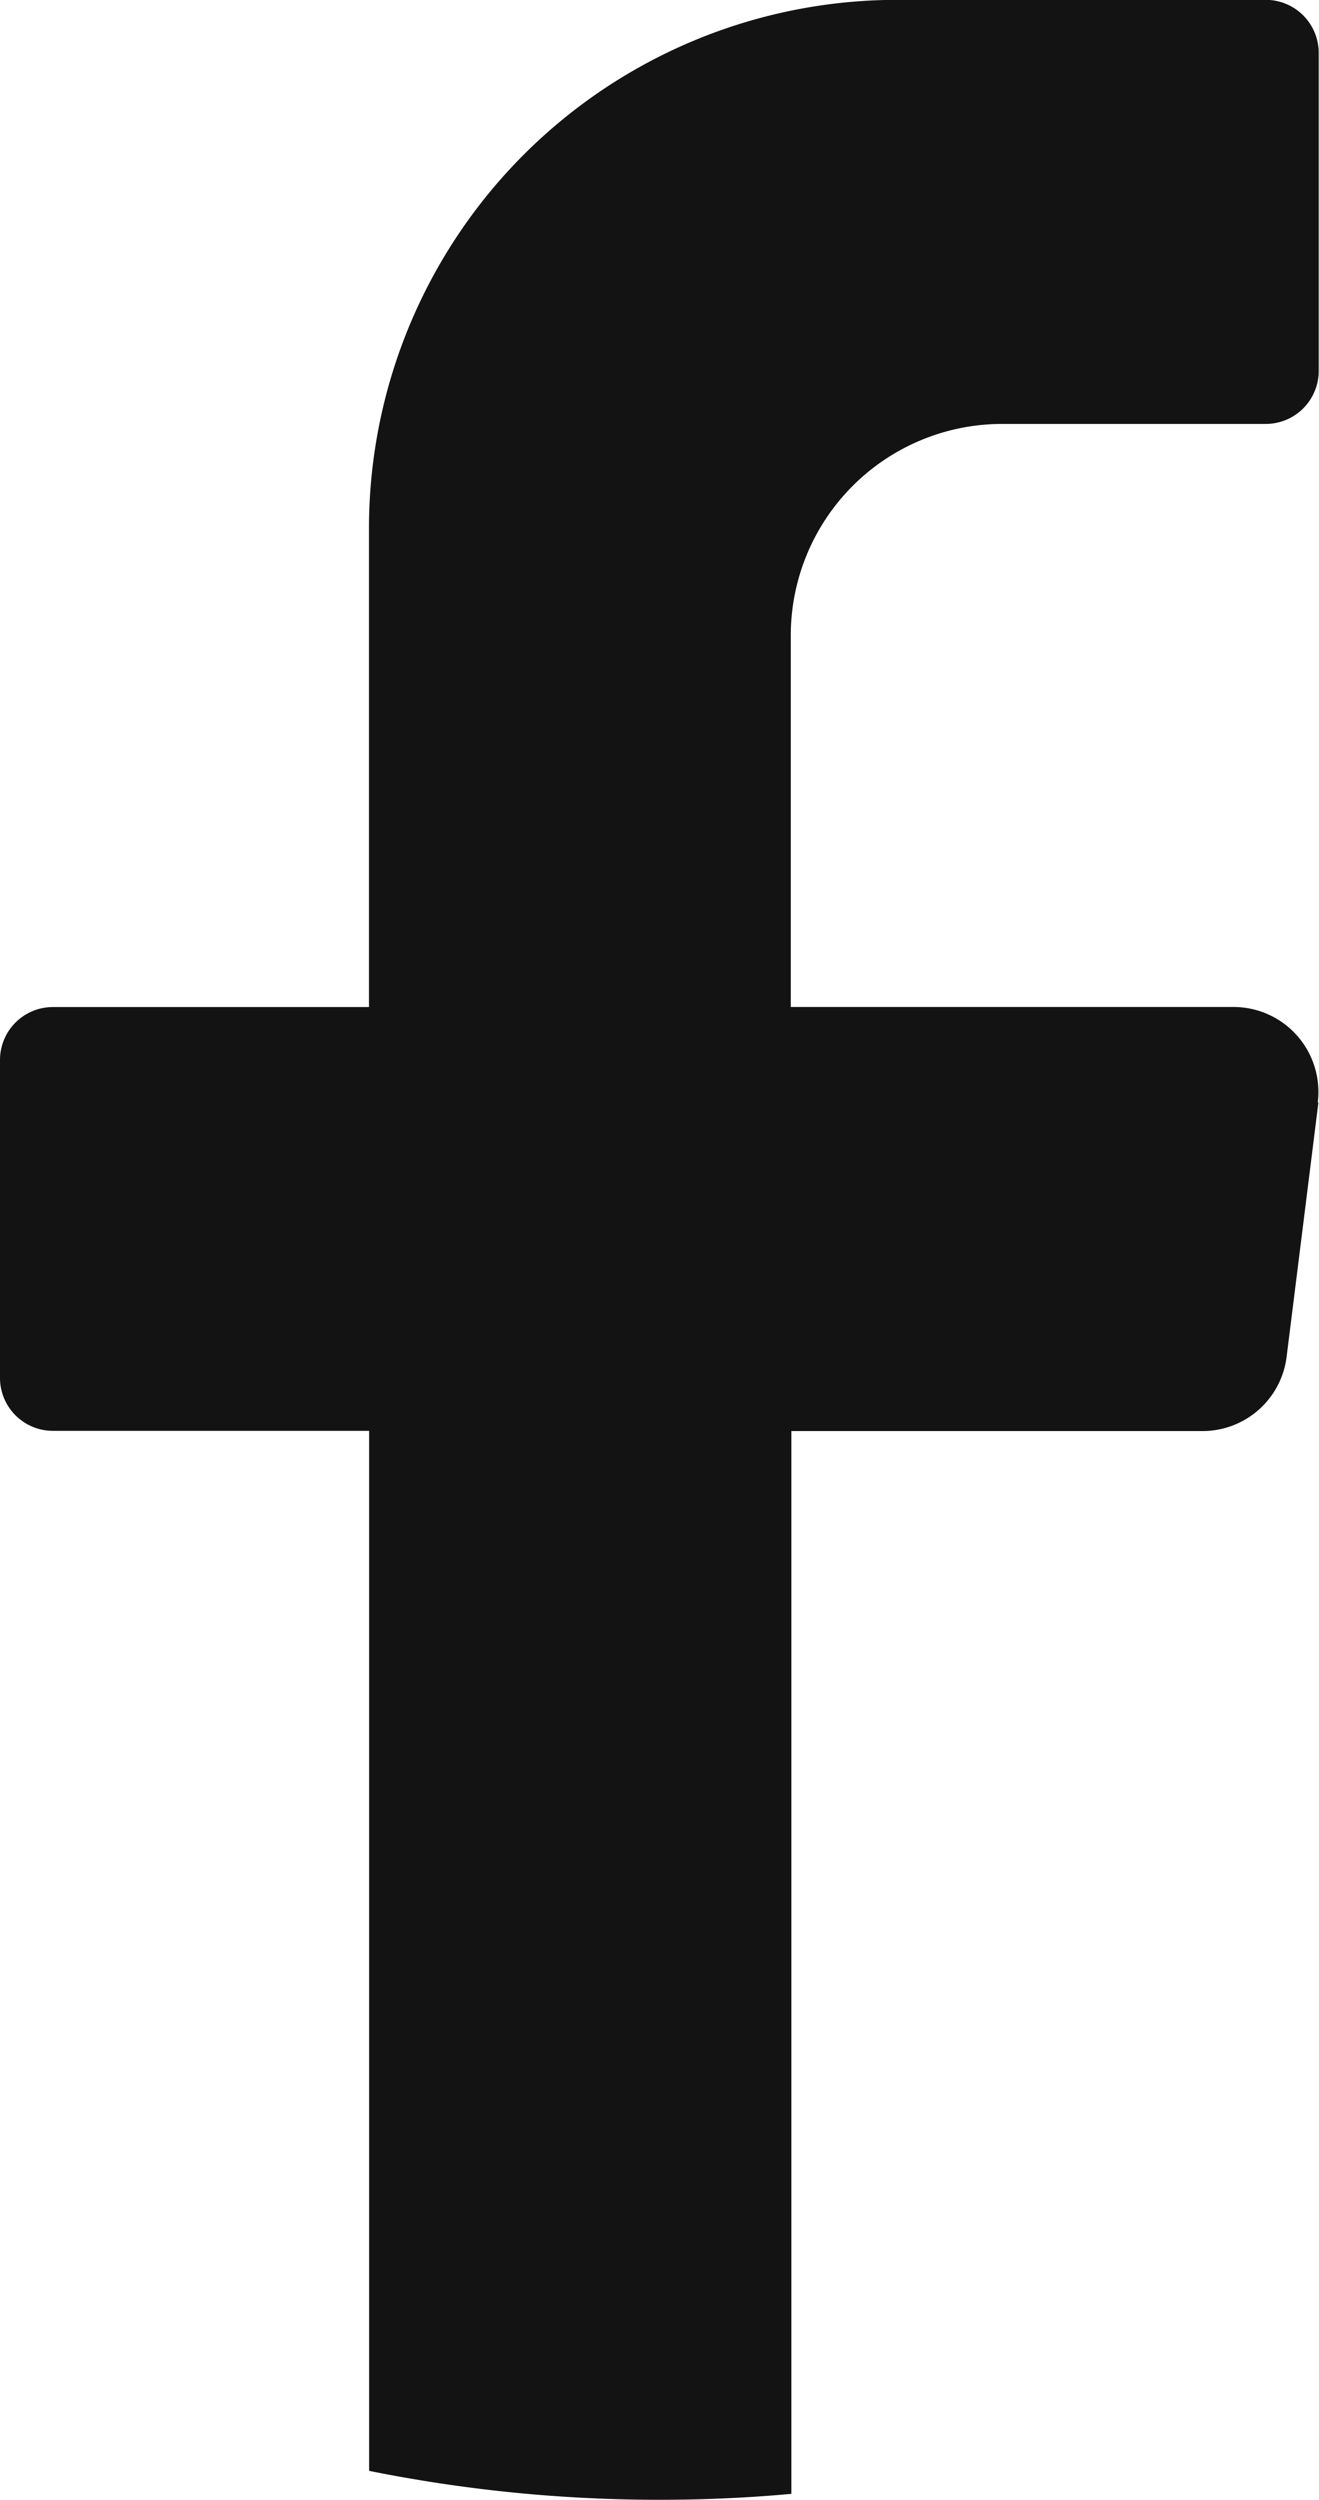 <?xml version="1.0" encoding="UTF-8"?>
<svg xmlns="http://www.w3.org/2000/svg" width="17.974" height="34.047" viewBox="0 0 17.974 34.047">
  <path id="Path_31" data-name="Path 31" d="M417.038,210.928l-.433,3.461a1.154,1.154,0,0,1-1.143,1.014h-5.606v14.475c-.593.055-1.191.081-1.8.081a19.975,19.975,0,0,1-3.954-.394V215.4H399.79a.721.721,0,0,1-.718-.722V210.35a.721.721,0,0,1,.718-.722H404.1v-6.5a7.2,7.2,0,0,1,7.191-7.218h5.031a.722.722,0,0,1,.72.722v4.332a.722.722,0,0,1-.72.722h-3.6a2.881,2.881,0,0,0-2.874,2.888v5.053h6.038a1.157,1.157,0,0,1,1.143,1.3" transform="translate(-399.072 -195.912)" fill="#141313"></path>
</svg>
